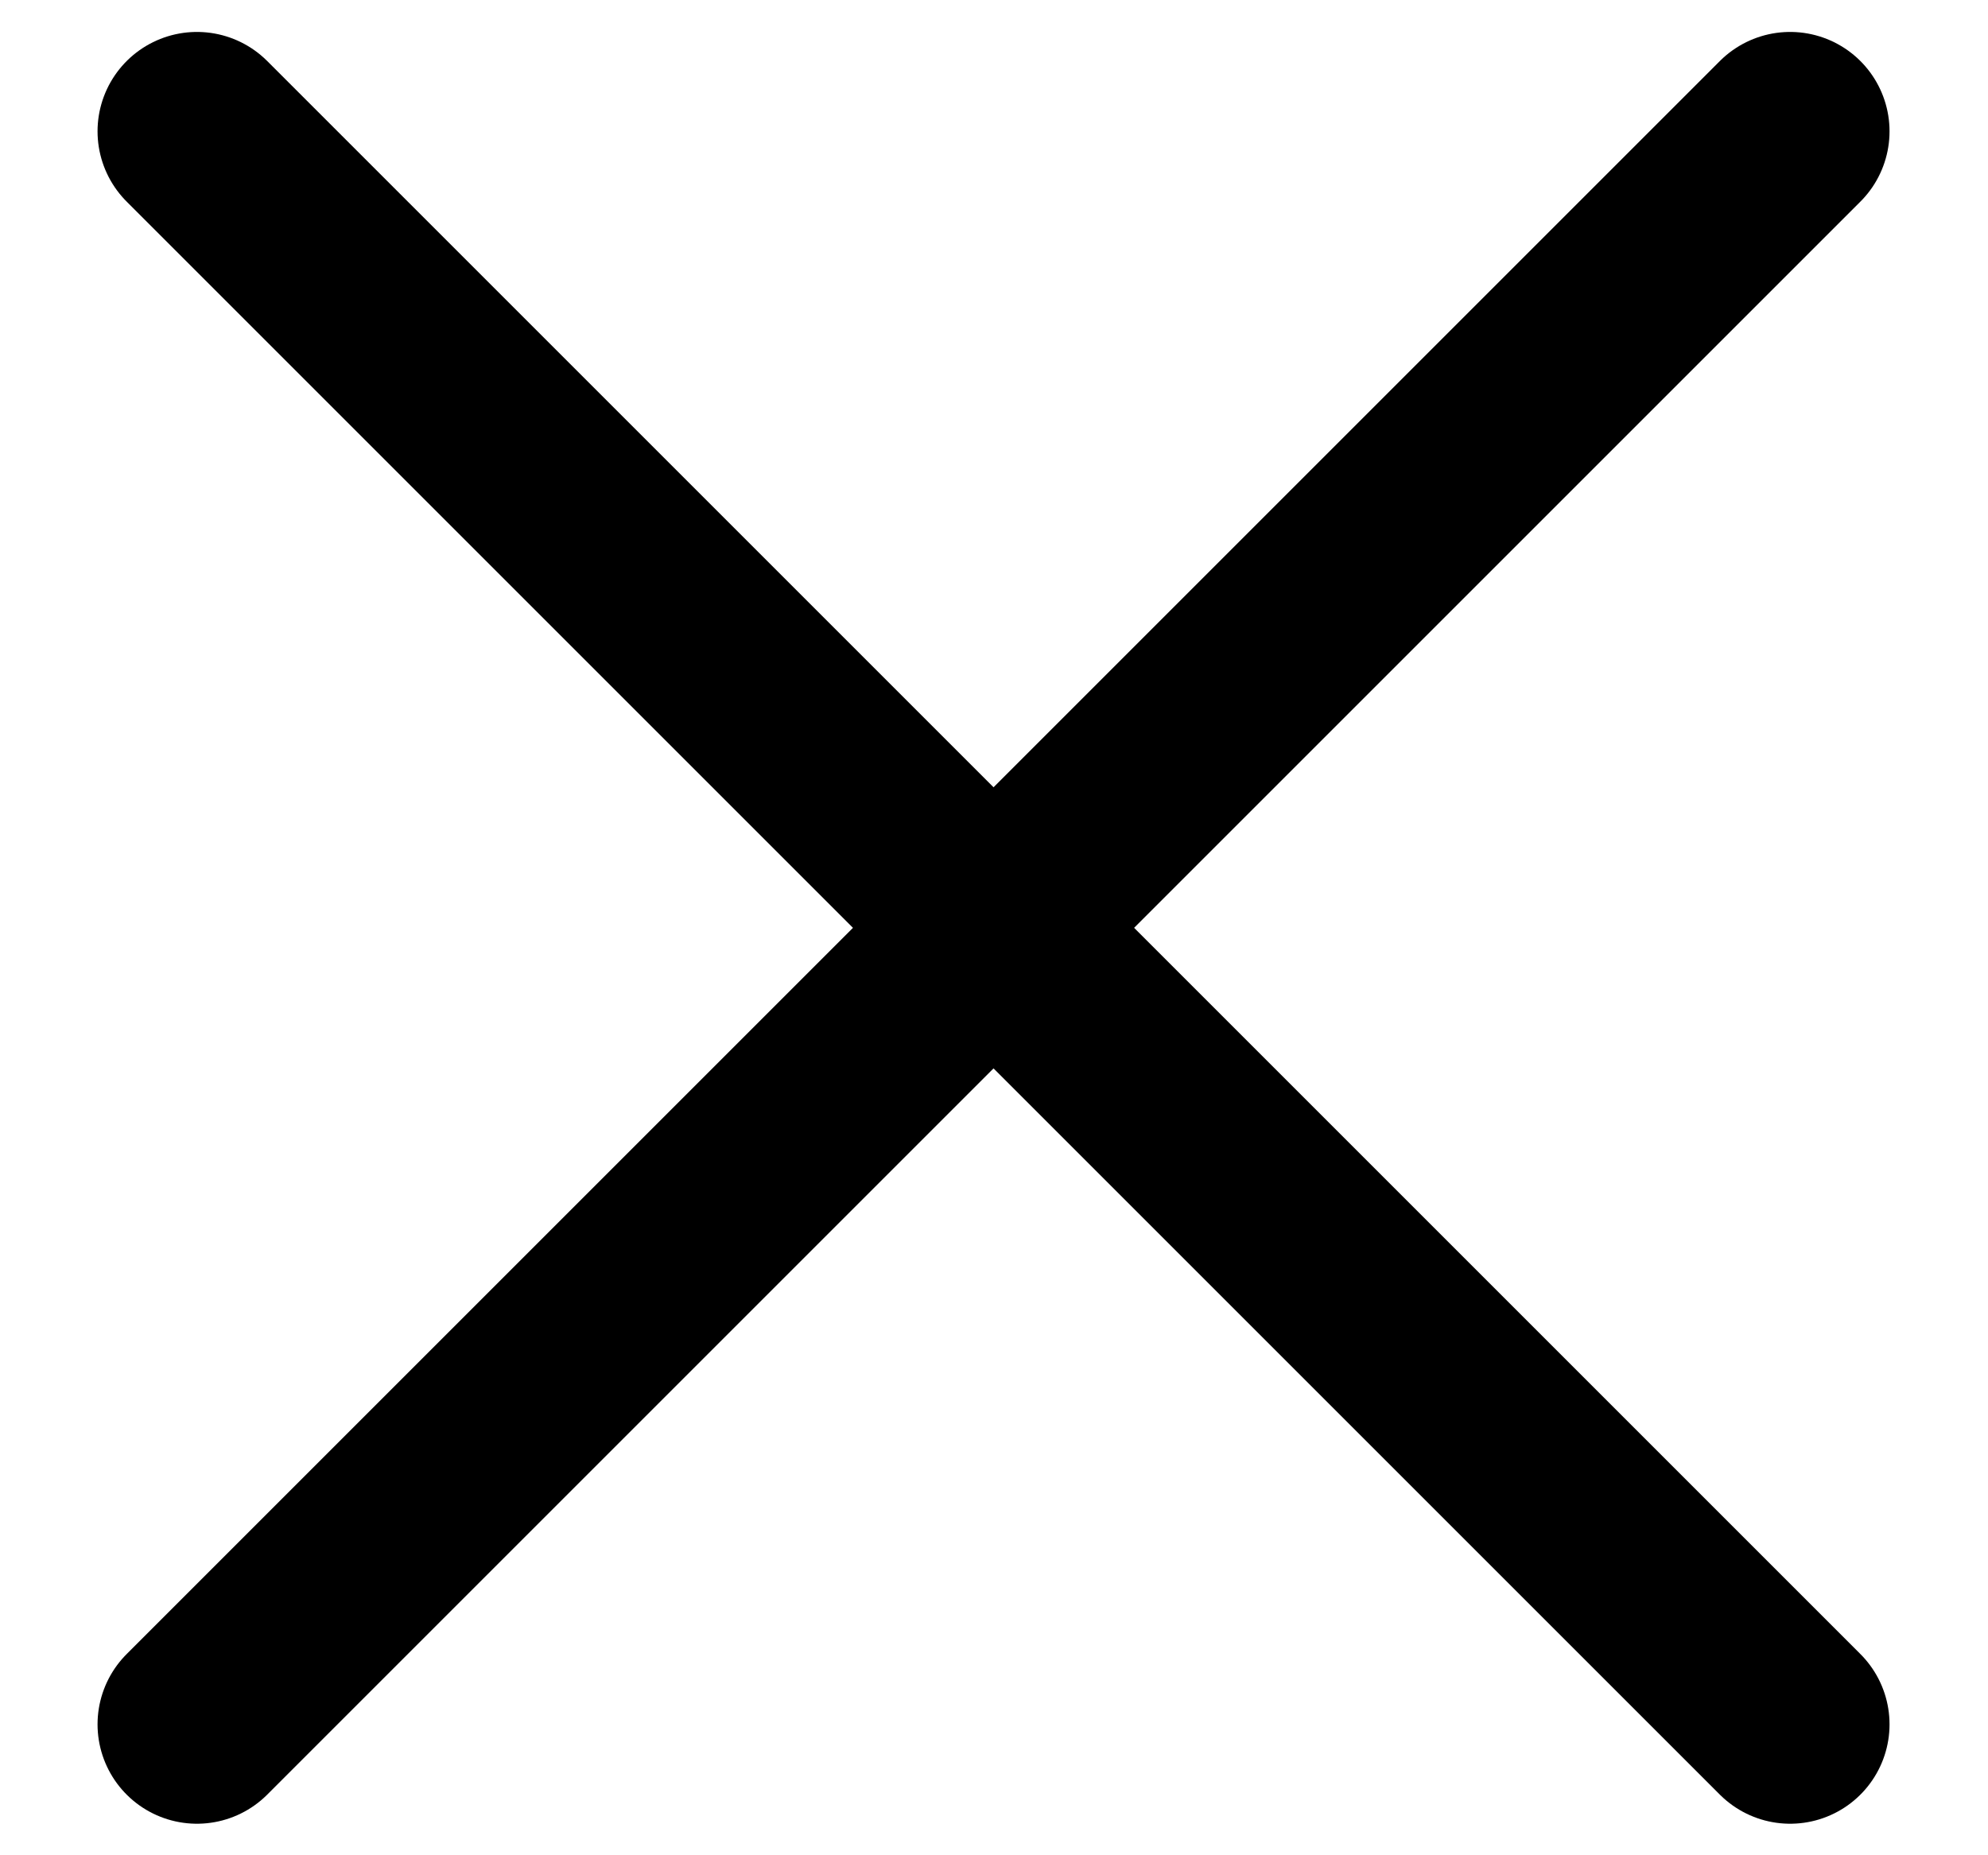 <svg width="15" height="14" viewBox="0 0 15 14" fill="none" xmlns="http://www.w3.org/2000/svg">
<path d="M1.486 13.012L13.507 0.991" stroke="black" stroke-width="1.5" stroke-linecap="round"/>
<path d="M13.507 13.012L1.486 0.991" stroke="black" stroke-width="1.5" stroke-linecap="round"/>
</svg>
